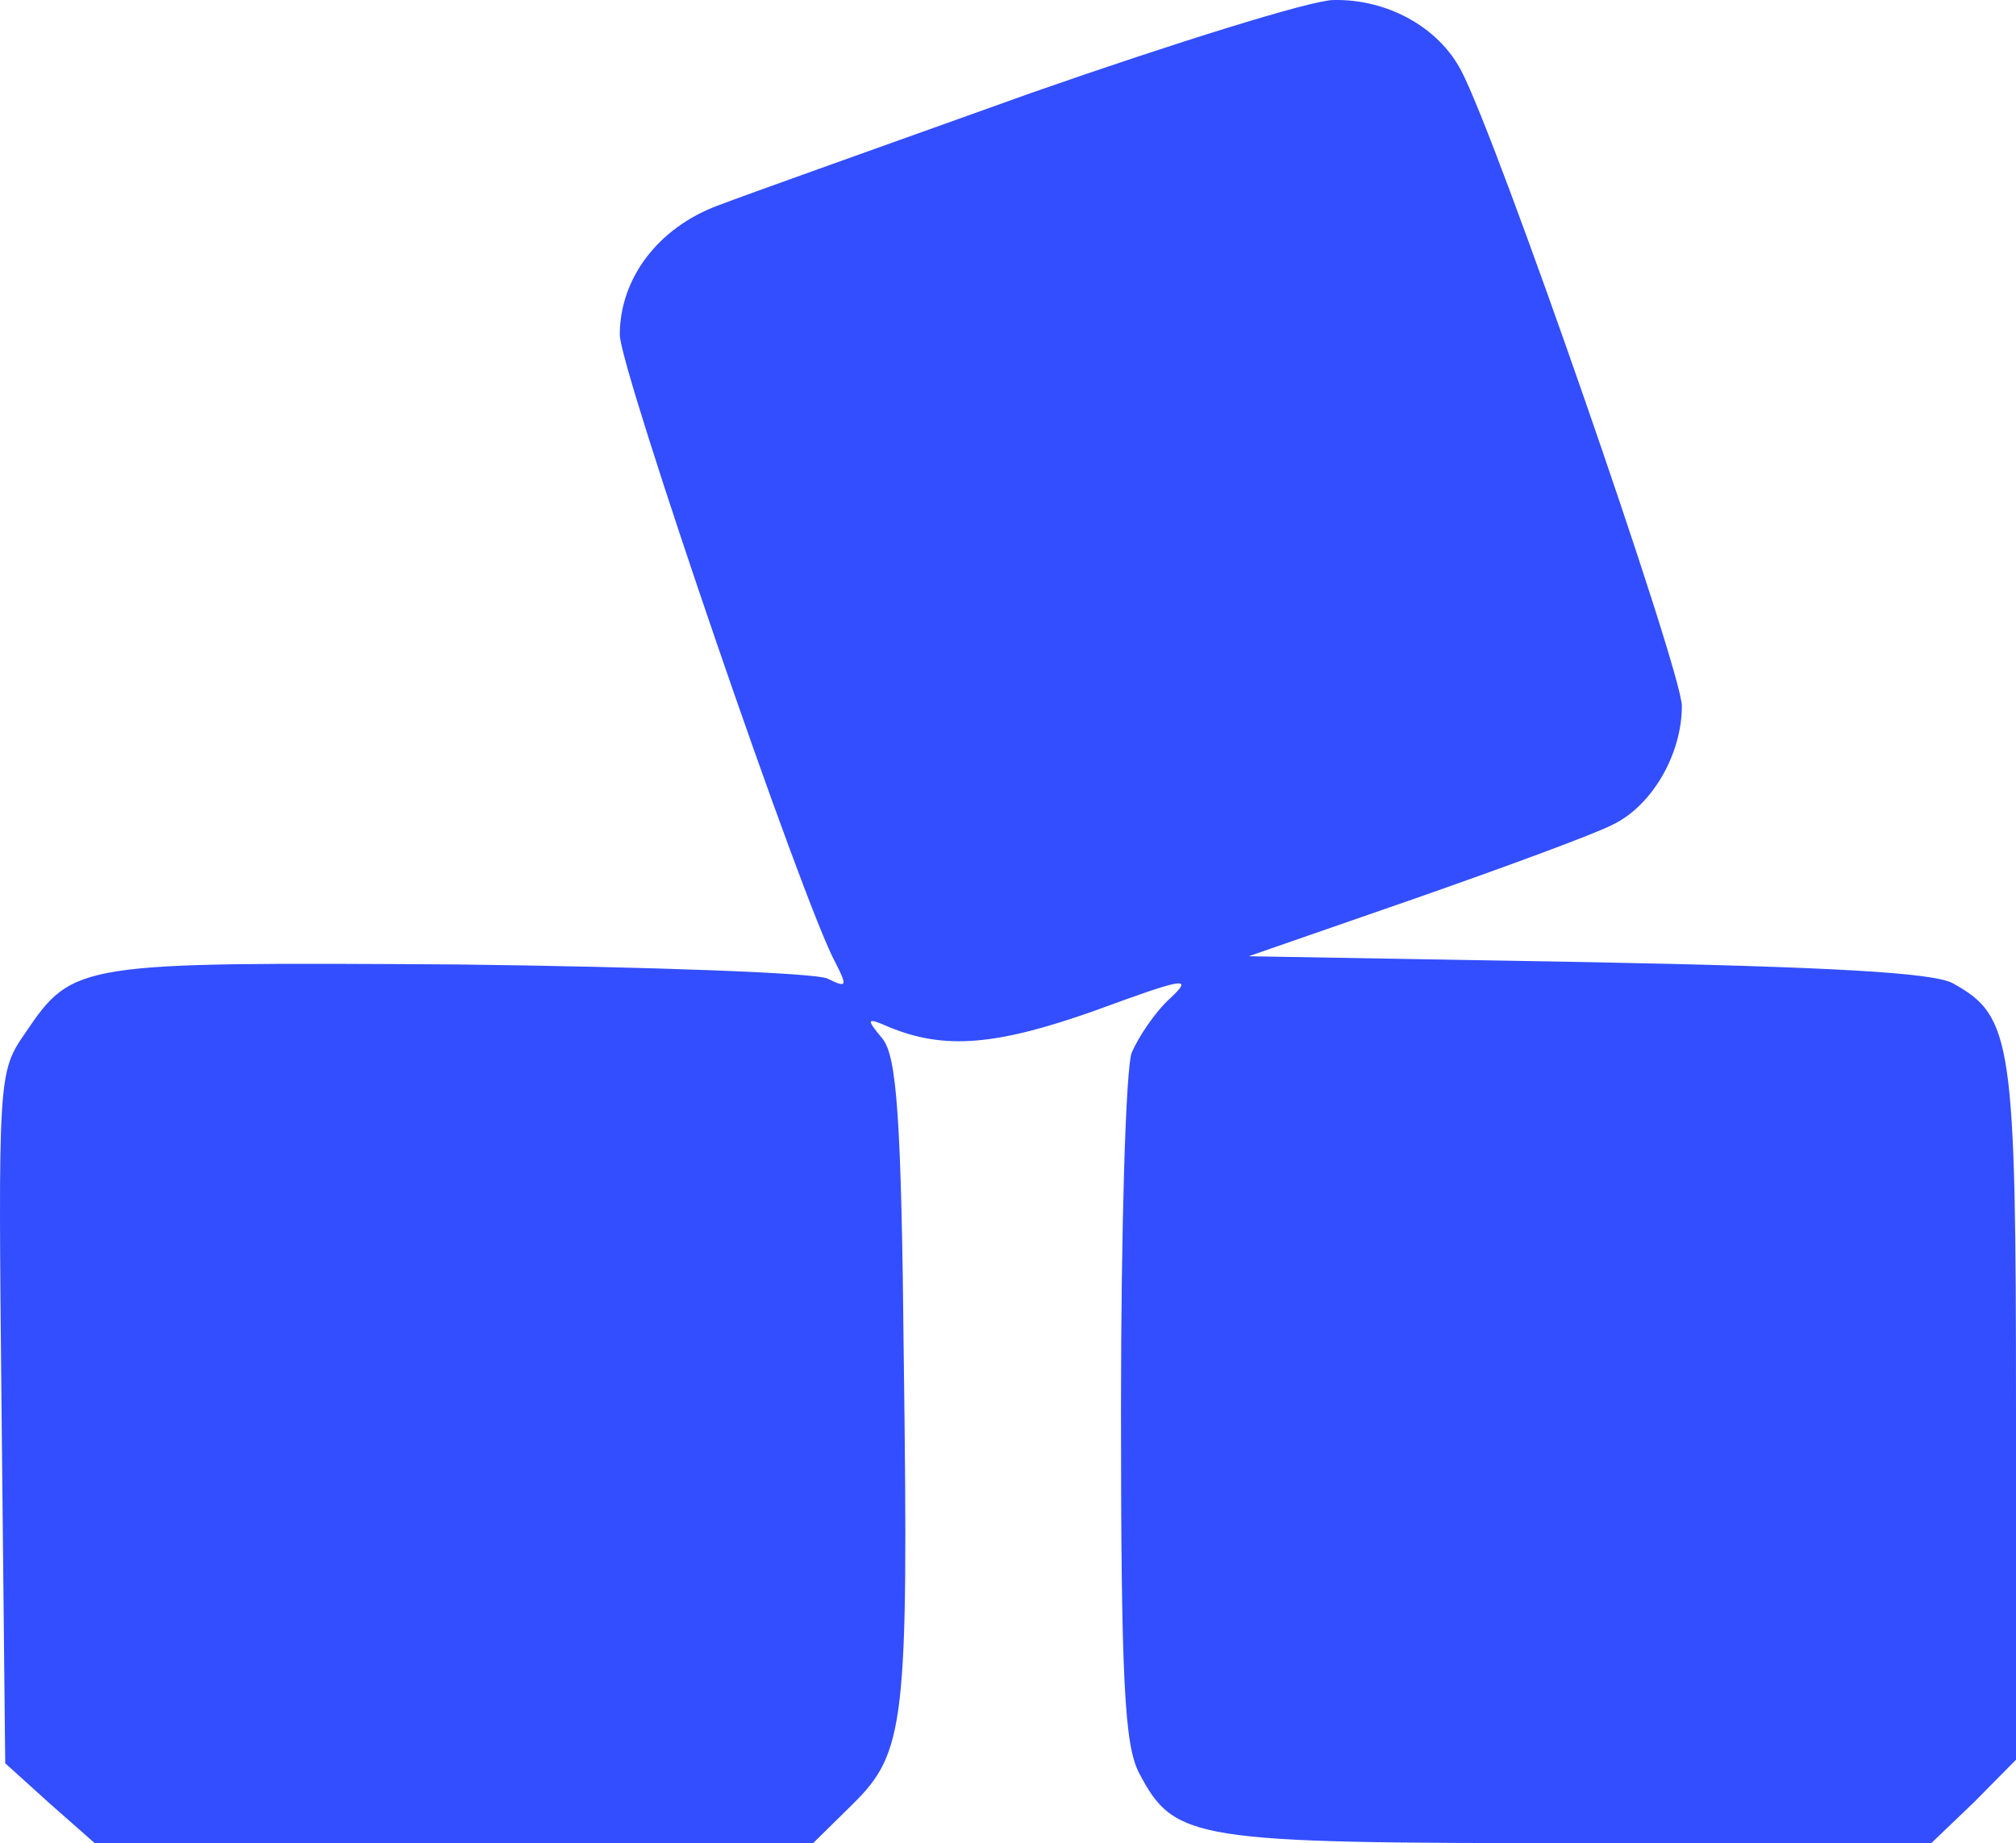 <?xml version="1.0" encoding="UTF-8" standalone="no"?>
<svg xmlns:inkscape="http://www.inkscape.org/namespaces/inkscape" xmlns:sodipodi="http://sodipodi.sourceforge.net/DTD/sodipodi-0.dtd" xmlns="http://www.w3.org/2000/svg" xmlns:svg="http://www.w3.org/2000/svg" version="1.0" width="180.432pt" height="165pt" viewBox="0 0 180.432 165" preserveAspectRatio="xMidYMid" id="svg9" sodipodi:docname="web3done_logo_icon.svg" inkscape:export-filename="web3done_logo.png" inkscape:export-xdpi="96" inkscape:export-ydpi="96" inkscape:version="1.3 (0e150ed6c4, 2023-07-21)">
  <defs id="defs9"></defs>
  <g transform="matrix(0.1,0,0,-0.1,-25.062,318.903)" fill="#000000" stroke="none" id="g9">
    <path d="m 1173.81,3105.919 c -129.231,-46.268 -256.328,-91.489 -280.894,-100.951 -53.401,-19.985 -87.579,-65.201 -87.579,-115.676 0,-30.497 164.478,-511.082 193.315,-562.616 10.679,-21.026 9.611,-22.072 -7.476,-13.648 -11.749,5.228 -159.138,10.498 -330.024,12.603 -340.705,2.101 -344.976,2.101 -387.697,-60.995 -24.565,-35.758 -24.565,-36.804 -21.361,-344.928 l 3.204,-309.168 39.517,-35.738 40.586,-35.772 h 321.479 321.479 l 35.246,34.704 c 46.993,46.268 50.196,72.561 45.924,397.493 -2.134,219.797 -6.408,272.377 -19.224,288.153 -14.954,17.877 -13.885,18.928 5.339,10.512 50.198,-21.029 97.191,-16.823 185.839,14.725 80.103,29.445 87.58,30.499 66.217,10.516 -12.819,-11.567 -27.766,-33.649 -34.176,-48.376 -5.341,-13.667 -9.609,-157.737 -9.609,-319.694 0,-242.913 3.198,-299.7 16.018,-324.948 32.04,-60.983 48.058,-63.084 394.105,-63.084 h 315.071 l 38.448,36.805 37.383,37.861 v 310.219 c 0,333.359 -3.202,355.444 -56.608,384.892 -17.088,9.449 -108.943,14.719 -326.82,18.925 l -303.319,5.259 148.458,51.53 c 81.168,28.393 161.271,57.846 177.293,66.251 35.244,16.826 61.946,63.096 61.946,106.21 0,31.551 -165.548,508.978 -197.591,568.921 -20.29,38.908 -66.213,64.149 -114.278,63.096 -19.224,0 -140.981,-37.858 -270.212,-83.08 z" id="path1" style="fill:#334eff;fill-opacity:1;stroke-width:1.06"></path>
  </g>
</svg>

